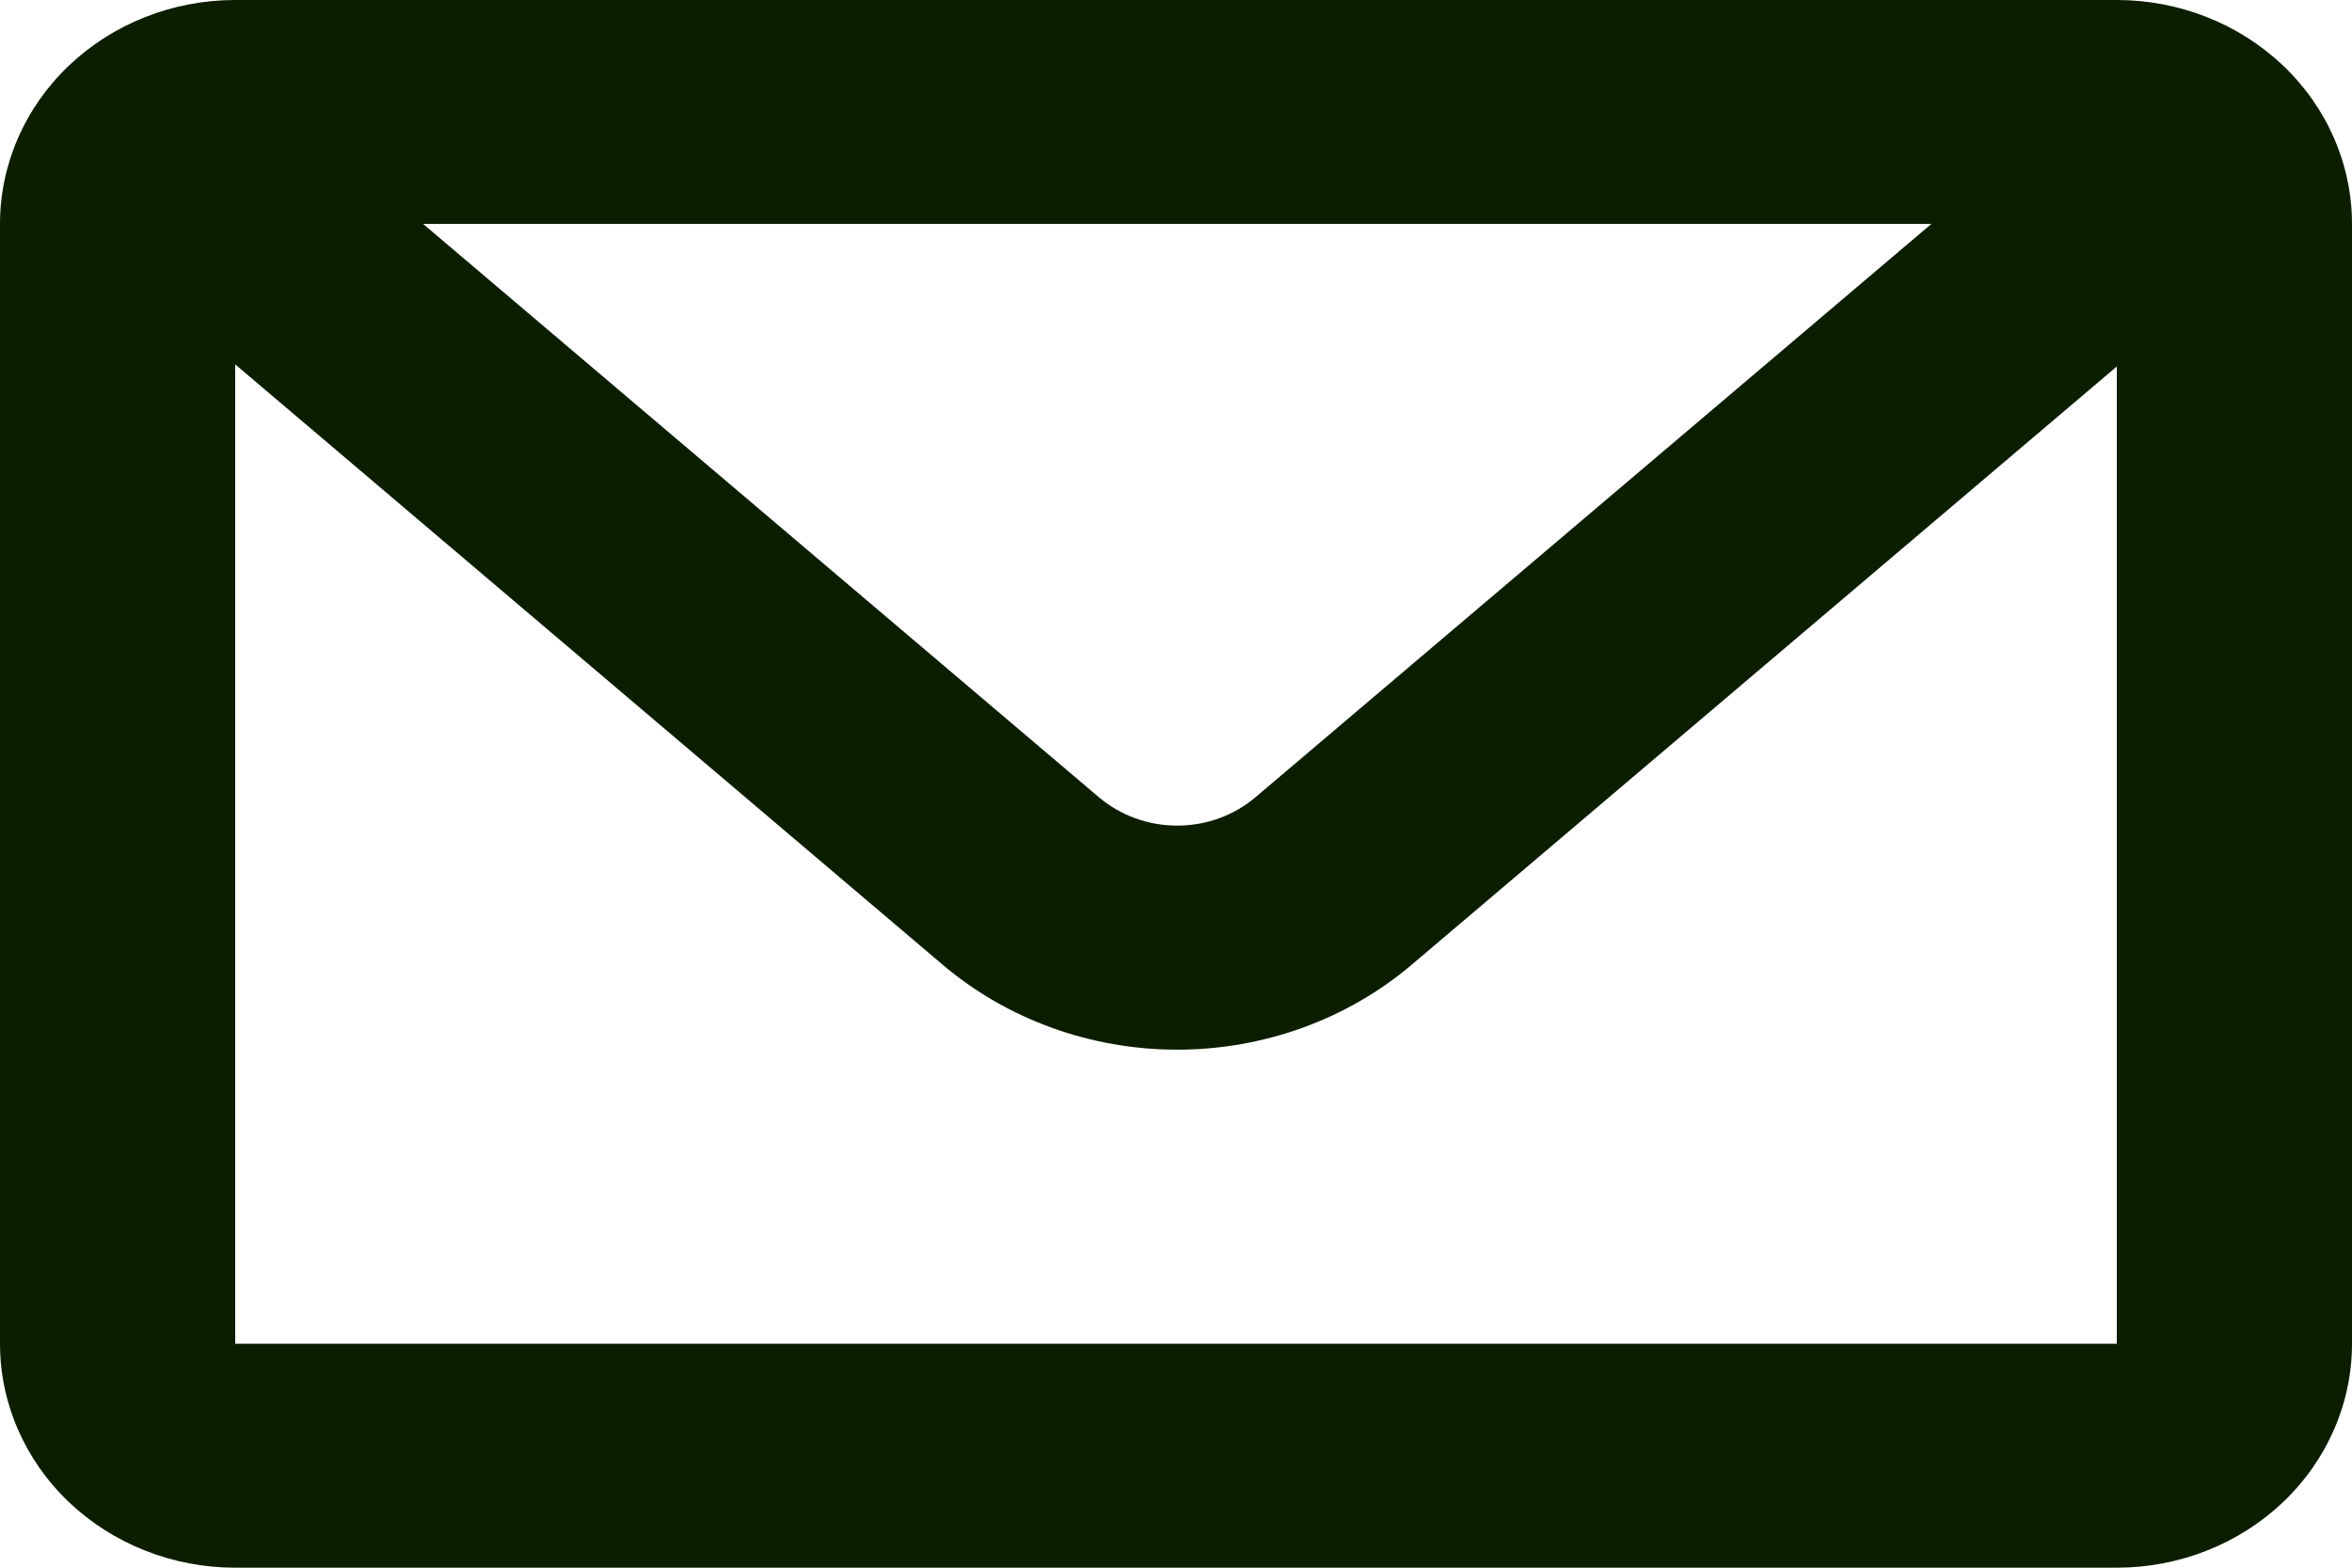 <svg width="21" height="14" viewBox="0 0 21 14" fill="none" xmlns="http://www.w3.org/2000/svg">
<path d="M3.778 2L9.812 7.12C10.005 7.283 10.253 7.373 10.511 7.373C10.768 7.373 11.017 7.283 11.209 7.12L17.244 2H3.778ZM18.9 3.273L12.606 8.614C12.029 9.104 11.283 9.374 10.511 9.374C9.738 9.374 8.992 9.104 8.415 8.614L2.1 3.254V12H18.9V3.273ZM2.1 0H18.9C19.457 0 19.991 0.211 20.385 0.586C20.779 0.961 21 1.47 21 2V12C21 12.53 20.779 13.039 20.385 13.414C19.991 13.789 19.457 14 18.9 14H2.1C1.543 14 1.009 13.789 0.615 13.414C0.221 13.039 0 12.53 0 12V2C0 1.47 0.221 0.961 0.615 0.586C1.009 0.211 1.543 0 2.1 0Z" fill="#0C1E00"/>
</svg>
